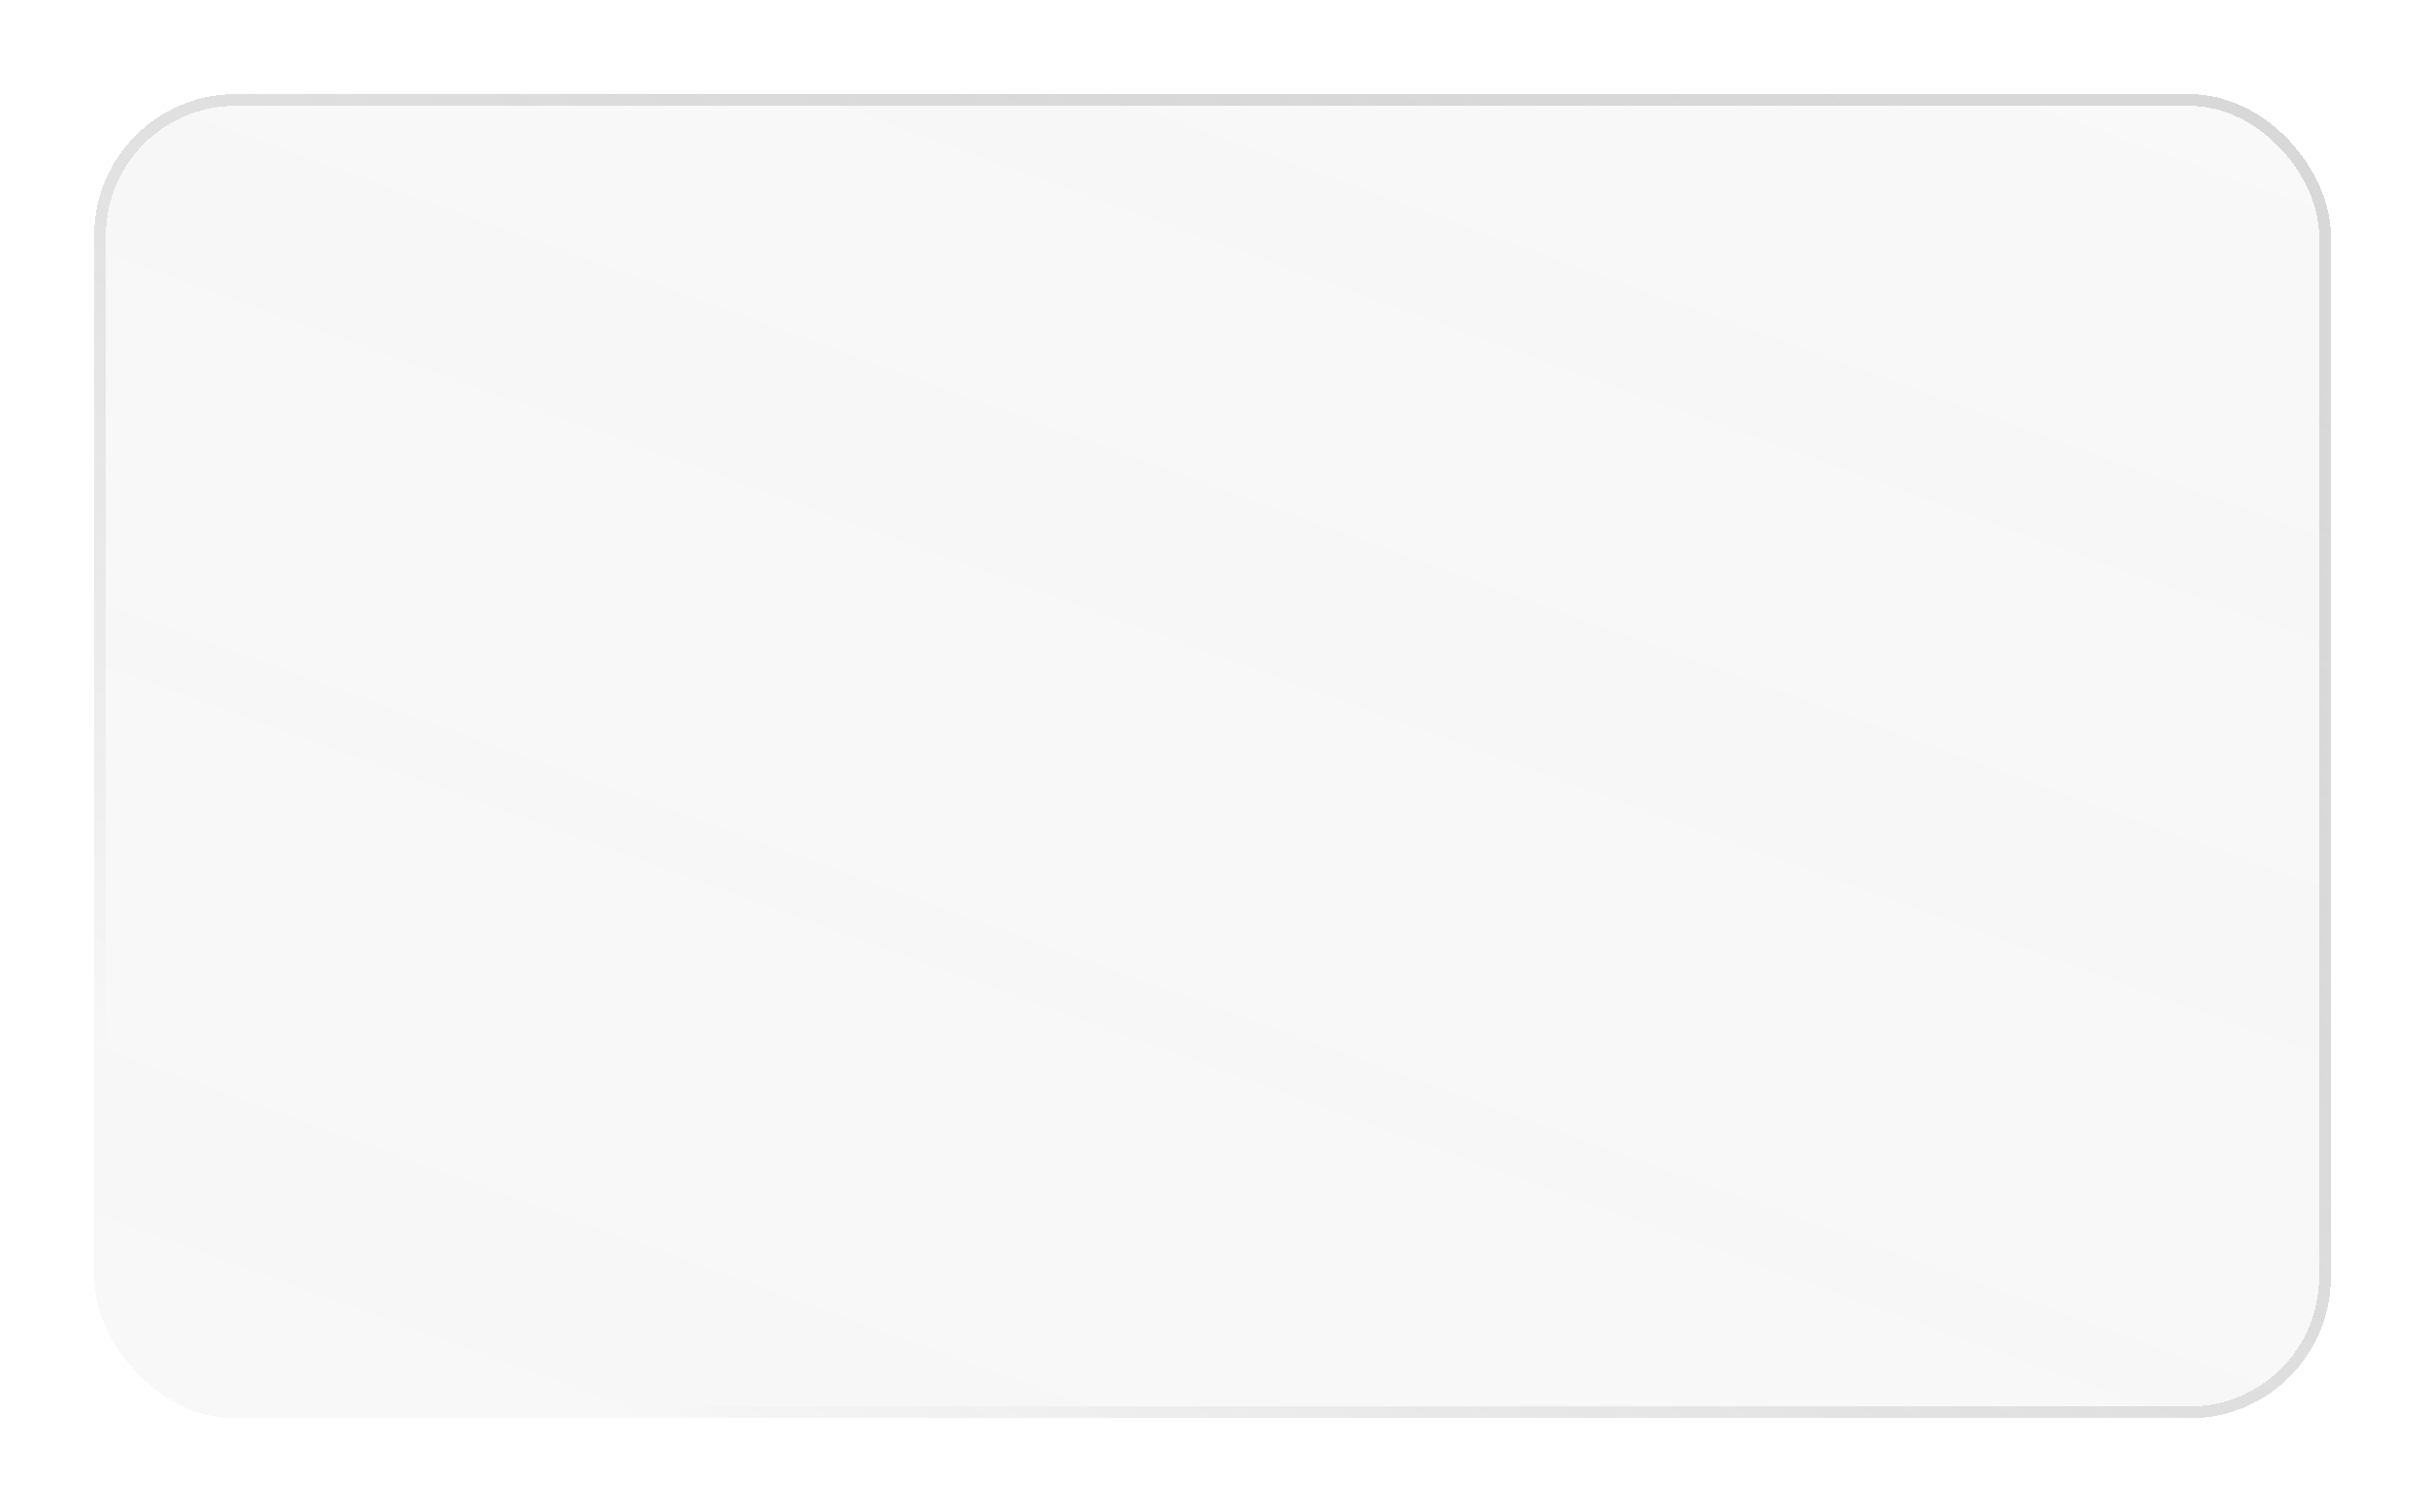 <svg width="412" height="257" viewBox="0 0 412 257" fill="none" xmlns="http://www.w3.org/2000/svg">
<g opacity="0.3" filter="url(#filter0_bd_99_155)">
<rect x="16" y="12" width="380" height="225" rx="24" fill="url(#paint0_linear_99_155)" shape-rendering="crispEdges"/>
<rect x="17" y="13" width="378" height="223" rx="23" stroke="url(#paint1_linear_99_155)" stroke-width="2" shape-rendering="crispEdges"/>
</g>
<defs>
<filter id="filter0_bd_99_155" x="-24" y="-28" width="460" height="305" filterUnits="userSpaceOnUse" color-interpolation-filters="sRGB">
<feFlood flood-opacity="0" result="BackgroundImageFix"/>
<feGaussianBlur in="BackgroundImageFix" stdDeviation="20"/>
<feComposite in2="SourceAlpha" operator="in" result="effect1_backgroundBlur_99_155"/>
<feColorMatrix in="SourceAlpha" type="matrix" values="0 0 0 0 0 0 0 0 0 0 0 0 0 0 0 0 0 0 127 0" result="hardAlpha"/>
<feOffset dy="4"/>
<feGaussianBlur stdDeviation="8"/>
<feComposite in2="hardAlpha" operator="out"/>
<feColorMatrix type="matrix" values="0 0 0 0 0 0 0 0 0 0.102 0 0 0 0 0.459 0 0 0 0.25 0"/>
<feBlend mode="normal" in2="effect1_backgroundBlur_99_155" result="effect2_dropShadow_99_155"/>
<feBlend mode="normal" in="SourceGraphic" in2="effect2_dropShadow_99_155" result="shape"/>
</filter>
<linearGradient id="paint0_linear_99_155" x1="247" y1="-170.5" x2="56" y2="357" gradientUnits="userSpaceOnUse">
<stop stop-color="#999999" stop-opacity="0.2"/>
<stop offset="1" stop-color="#202020" stop-opacity="0.1"/>
</linearGradient>
<linearGradient id="paint1_linear_99_155" x1="323.5" y1="12" x2="153" y2="267.5" gradientUnits="userSpaceOnUse">
<stop stop-color="#7D7D7D"/>
<stop offset="1" stop-opacity="0"/>
</linearGradient>
</defs>
</svg>
